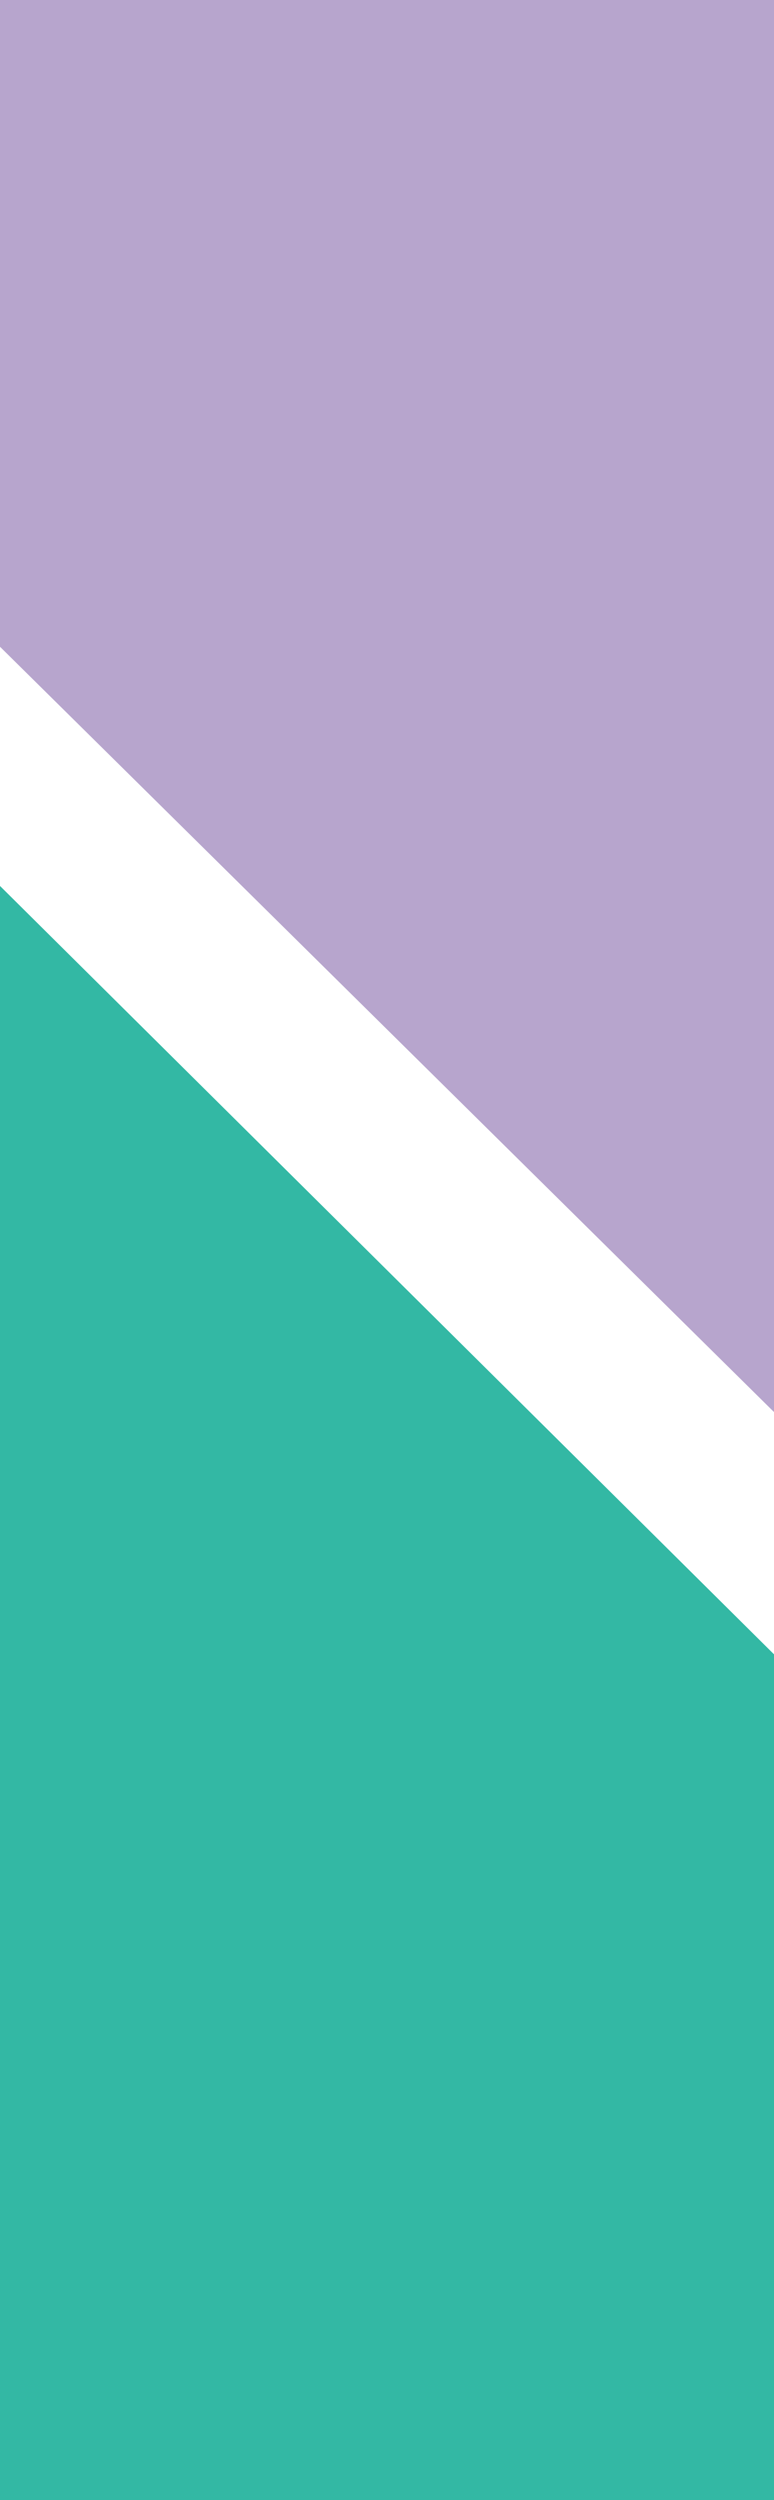 <?xml version="1.0" encoding="utf-8"?>
<!-- Generator: Adobe Illustrator 24.3.0, SVG Export Plug-In . SVG Version: 6.00 Build 0)  -->
<svg version="1.1" id="Layer_1" xmlns="http://www.w3.org/2000/svg" xmlns:xlink="http://www.w3.org/1999/xlink" x="0px" y="0px"
	 viewBox="0 0 249 804" style="enable-background:new 0 0 249 804;" xml:space="preserve">
<style type="text/css">
	.st0{clip-path:url(#SVGID_2_);}
	.st1{fill:#FFFFFF;}
	.st2{fill:#B7A5CD;}
	.st3{fill:#33B8A4;}
</style>
<g>
	<defs>
		<rect id="SVGID_1_" width="249" height="804"/>
	</defs>
	<clipPath id="SVGID_2_">
		<use xlink:href="#SVGID_1_"  style="overflow:visible;"/>
	</clipPath>
	<g class="st0">
		<rect class="st1" width="249" height="804"/>
		<rect class="st1" width="249" height="284"/>
		<rect class="st2" width="249" height="208"/>
		<rect y="284" class="st3" width="249" height="520"/>
		<path class="st1" d="M289.5,572.2L591,273H-12L289.5,572.2z"/>
		<path class="st2" d="M300.5,505L602,207H-1L300.5,505z"/>
	</g>
</g>
</svg>
